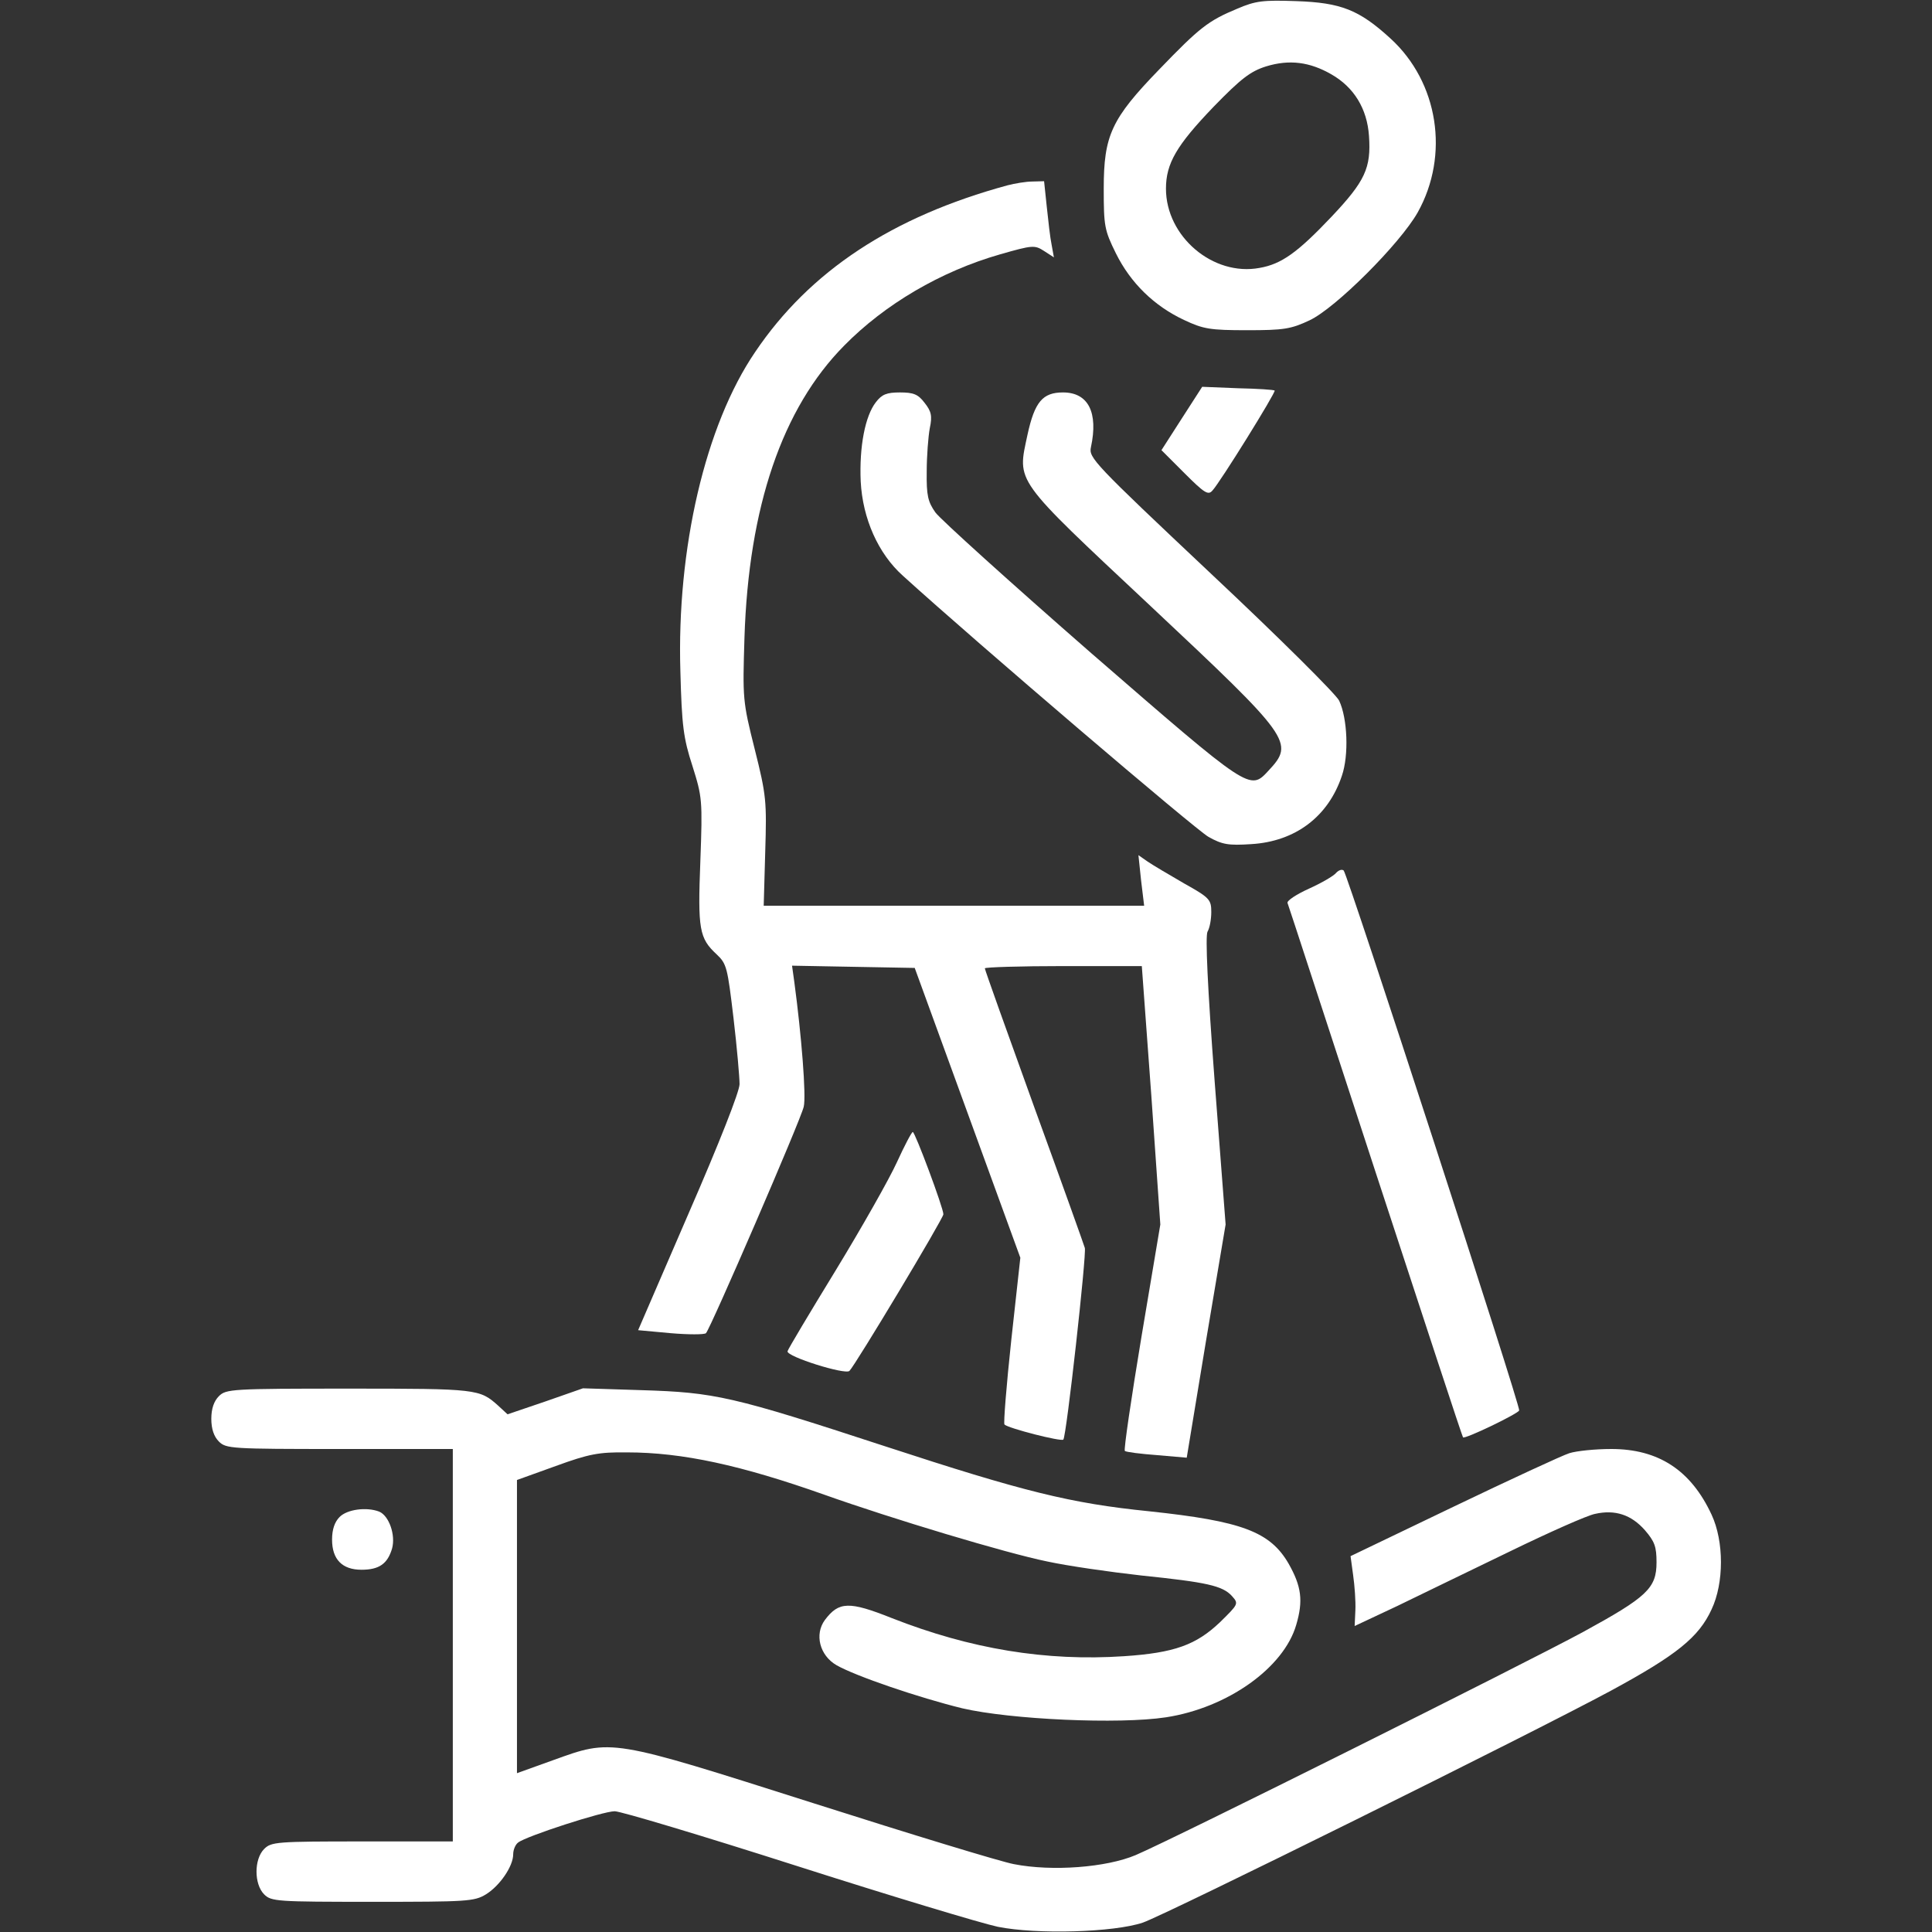 <svg width="24" height="24" viewBox="0 0 24 24" fill="none" xmlns="http://www.w3.org/2000/svg">
<rect x="0" y="0" width="24" height="24" fill="#333333" stroke="none"/>
<path d="M15.37 0.108C15.009 0.258 14.902 0.342 14.4 0.863C13.805 1.477 13.711 1.683 13.711 2.344C13.711 2.808 13.72 2.859 13.861 3.145C14.044 3.516 14.339 3.802 14.709 3.975C14.948 4.088 15.033 4.102 15.492 4.102C15.947 4.102 16.036 4.088 16.266 3.98C16.589 3.83 17.391 3.028 17.611 2.639C18.009 1.927 17.869 1.022 17.273 0.478C16.884 0.122 16.659 0.033 16.102 0.014C15.694 4.76837e-07 15.6 0.009 15.37 0.108ZM16.538 0.923C16.819 1.083 16.983 1.35 17.006 1.688C17.034 2.086 16.959 2.25 16.538 2.695C16.12 3.136 15.919 3.281 15.647 3.328C15.07 3.436 14.484 2.939 14.484 2.344C14.484 2.03 14.616 1.805 15.075 1.327C15.417 0.975 15.534 0.886 15.727 0.825C16.017 0.736 16.27 0.769 16.538 0.923Z" fill="white"/>
<path d="M12.516 2.302C11.086 2.691 10.059 3.366 9.38 4.374C8.761 5.283 8.405 6.816 8.452 8.344C8.47 9.015 8.489 9.169 8.602 9.516C8.723 9.901 8.728 9.938 8.7 10.697C8.667 11.546 8.686 11.654 8.902 11.855C9.028 11.973 9.037 12.019 9.112 12.648C9.155 13.013 9.187 13.383 9.187 13.468C9.187 13.557 8.939 14.19 8.555 15.071L7.927 16.524L8.33 16.561C8.55 16.58 8.752 16.58 8.77 16.561C8.827 16.501 9.947 13.913 9.984 13.749C10.017 13.618 9.956 12.858 9.867 12.197L9.839 11.996L10.598 12.01L11.363 12.024L12.019 13.824L12.675 15.624L12.562 16.651C12.502 17.213 12.464 17.686 12.478 17.696C12.525 17.743 13.186 17.912 13.209 17.883C13.247 17.851 13.5 15.572 13.476 15.502C13.467 15.469 13.186 14.682 12.848 13.754C12.511 12.821 12.234 12.047 12.234 12.029C12.234 12.015 12.675 12.001 13.209 12.001H14.184L14.302 13.608L14.414 15.211L14.18 16.604C14.053 17.368 13.959 18.005 13.973 18.024C13.988 18.038 14.17 18.061 14.372 18.076L14.742 18.108L14.981 16.66L15.225 15.211L15.089 13.435C15 12.258 14.972 11.63 15 11.574C15.028 11.527 15.047 11.419 15.047 11.33C15.047 11.176 15.028 11.152 14.709 10.974C14.522 10.866 14.316 10.744 14.255 10.702L14.142 10.623L14.175 10.937L14.213 11.251H11.85H9.487L9.506 10.58C9.525 9.952 9.52 9.882 9.375 9.305C9.225 8.71 9.225 8.677 9.248 7.922C9.3 6.296 9.717 5.072 10.486 4.294C10.992 3.779 11.686 3.371 12.422 3.16C12.83 3.043 12.853 3.043 12.97 3.118L13.092 3.197L13.064 3.043C13.045 2.954 13.022 2.743 13.003 2.565L12.97 2.251L12.825 2.255C12.745 2.255 12.605 2.279 12.516 2.302Z" fill="white"/>
<path d="M14.681 5.198L14.428 5.592L14.714 5.878C14.963 6.127 15.009 6.155 15.061 6.094C15.155 5.995 15.853 4.87 15.834 4.852C15.83 4.842 15.623 4.828 15.38 4.823L14.934 4.805L14.681 5.198Z" fill="white"/>
<path d="M10.88 4.997C10.748 5.166 10.673 5.545 10.692 5.981C10.716 6.441 10.908 6.877 11.217 7.153C12.136 7.988 14.859 10.312 15.014 10.397C15.183 10.491 15.258 10.505 15.544 10.486C16.092 10.453 16.5 10.144 16.669 9.638C16.758 9.38 16.739 8.925 16.636 8.705C16.603 8.63 15.891 7.922 15.047 7.13C13.584 5.752 13.523 5.686 13.552 5.555C13.645 5.123 13.519 4.875 13.205 4.875C12.952 4.875 12.853 4.992 12.764 5.4C12.637 6 12.577 5.92 14.292 7.528C16.041 9.169 16.083 9.225 15.759 9.572C15.525 9.825 15.539 9.834 13.556 8.114C12.553 7.238 11.681 6.45 11.62 6.366C11.527 6.234 11.508 6.155 11.512 5.859C11.512 5.667 11.531 5.423 11.55 5.32C11.583 5.166 11.569 5.109 11.484 5.002C11.405 4.898 11.348 4.875 11.18 4.875C11.016 4.875 10.955 4.898 10.88 4.997Z" fill="white"/>
<path d="M16.599 10.842C16.57 10.88 16.416 10.969 16.261 11.039C16.106 11.109 15.984 11.189 15.994 11.217C16.008 11.25 16.495 12.75 17.086 14.555C17.677 16.359 18.164 17.845 18.174 17.855C18.192 17.883 18.844 17.569 18.872 17.522C18.895 17.484 16.744 10.875 16.692 10.814C16.669 10.795 16.631 10.809 16.599 10.842Z" fill="white"/>
<path d="M11.142 14.437C11.048 14.644 10.706 15.248 10.383 15.778C10.059 16.308 9.787 16.762 9.783 16.786C9.769 16.852 10.5 17.081 10.552 17.03C10.627 16.955 11.719 15.136 11.719 15.084C11.719 15.005 11.367 14.062 11.339 14.062C11.325 14.062 11.236 14.231 11.142 14.437Z" fill="white"/>
<path d="M2.719 17.344C2.658 17.405 2.625 17.499 2.625 17.625C2.625 17.752 2.658 17.846 2.719 17.907C2.808 17.996 2.873 18 4.219 18H5.625V20.438V22.875H4.5C3.436 22.875 3.37 22.88 3.281 22.969C3.155 23.096 3.155 23.405 3.281 23.532C3.37 23.621 3.436 23.625 4.631 23.625C5.798 23.625 5.892 23.621 6.037 23.532C6.206 23.428 6.375 23.185 6.375 23.035C6.375 22.978 6.403 22.913 6.436 22.889C6.534 22.81 7.491 22.5 7.636 22.5C7.711 22.5 8.728 22.805 9.9 23.18C11.072 23.555 12.192 23.892 12.394 23.935C12.881 24.033 13.838 24.005 14.198 23.883C14.503 23.775 19.008 21.544 20.016 21C20.827 20.56 21.103 20.339 21.262 19.992C21.417 19.664 21.417 19.149 21.262 18.816C21.005 18.263 20.602 18 20.016 18C19.814 18 19.584 18.024 19.495 18.052C19.406 18.08 18.759 18.38 18.056 18.717L16.777 19.331L16.809 19.566C16.828 19.697 16.842 19.894 16.837 20.002L16.828 20.199L17.358 19.95C17.644 19.81 18.277 19.505 18.759 19.271C19.242 19.036 19.716 18.825 19.814 18.806C20.062 18.75 20.264 18.816 20.433 19.008C20.555 19.149 20.578 19.214 20.578 19.407C20.578 19.73 20.461 19.838 19.664 20.274C18.938 20.667 14.592 22.838 14.109 23.044C13.744 23.199 13.069 23.25 12.595 23.157C12.436 23.128 11.316 22.786 10.111 22.402C7.561 21.591 7.608 21.6 6.867 21.867L6.422 22.027V20.208V18.385L6.905 18.211C7.317 18.061 7.439 18.038 7.786 18.042C8.48 18.042 9.206 18.202 10.238 18.567C11.081 18.867 12.502 19.294 13.008 19.397C13.266 19.453 13.791 19.528 14.175 19.571C14.986 19.655 15.188 19.697 15.305 19.828C15.389 19.922 15.384 19.927 15.155 20.152C14.859 20.433 14.592 20.532 13.964 20.574C12.994 20.639 12.056 20.485 11.077 20.1C10.547 19.889 10.42 19.894 10.247 20.124C10.116 20.302 10.181 20.564 10.392 20.686C10.631 20.822 11.414 21.089 11.953 21.221C12.553 21.361 13.903 21.422 14.484 21.333C15.248 21.216 15.947 20.719 16.102 20.185C16.191 19.885 16.167 19.706 16.008 19.425C15.778 19.027 15.427 18.896 14.278 18.774C13.298 18.675 12.717 18.53 10.997 17.967C9.094 17.344 8.883 17.297 7.969 17.269L7.242 17.246L6.773 17.41L6.305 17.569L6.188 17.461C5.958 17.255 5.93 17.25 4.341 17.25C2.873 17.25 2.808 17.255 2.719 17.344Z" fill="white"/>
<path d="M4.219 18.844C4.158 18.905 4.125 18.998 4.125 19.125C4.125 19.373 4.252 19.5 4.491 19.5C4.711 19.5 4.814 19.425 4.87 19.238C4.917 19.069 4.833 18.83 4.711 18.778C4.552 18.717 4.312 18.75 4.219 18.844Z" fill="white"/>
</svg>
